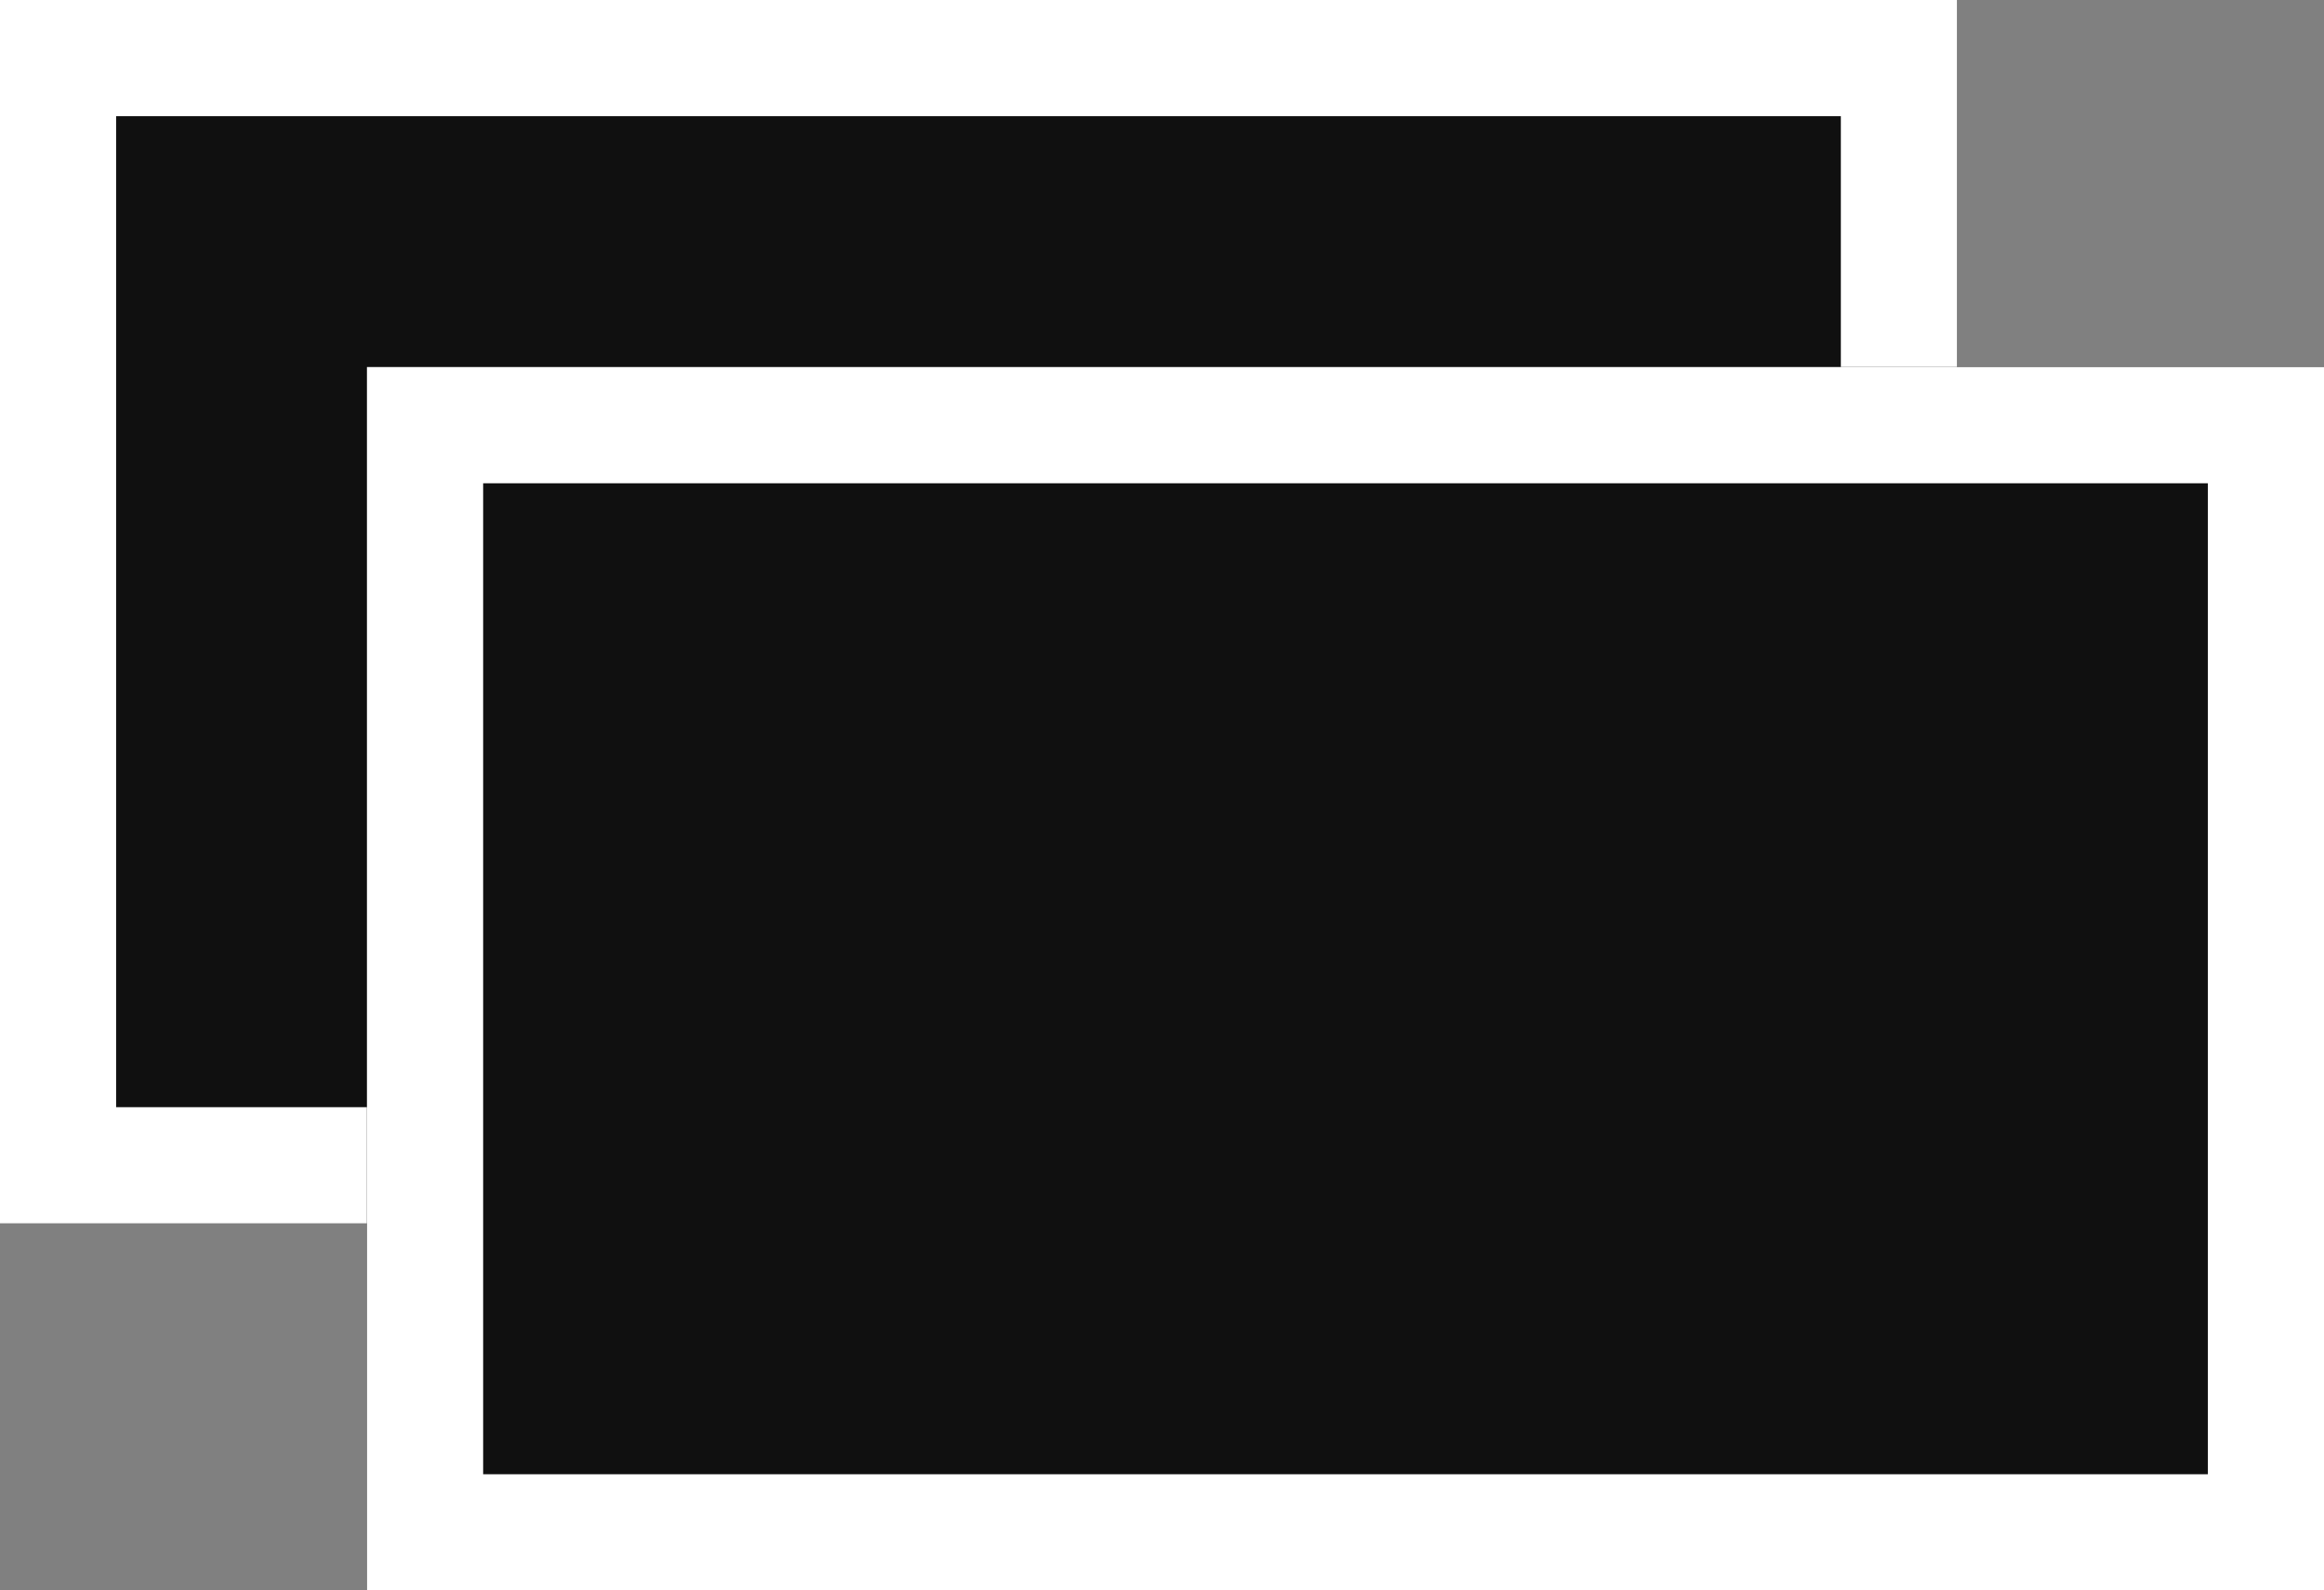 <svg xmlns="http://www.w3.org/2000/svg" width="20" height="13.684" viewBox="0 0 20 13.684">
  <rect x="0" y="0" width="20" height="13.684" fill="#808080" stroke="none"/>
  <defs>
    <style>
      .cls-1 {
        fill: #101010;
        stroke: #fff;
      }

      .cls-2 {
        stroke: none;
      }

      .cls-3 {
        fill: none;
      }
    </style>
  </defs>
  <g id="Gruppe_247" data-name="Gruppe 247" transform="translate(-438 -1381)">
    <g id="Rechteck_143" data-name="Rechteck 143" class="cls-1" transform="translate(438 1381)">
      <rect class="cls-2" width="16.842" height="10.526"/>
      <rect class="cls-3" x="0.5" y="0.5" width="15.842" height="9.526"/>
    </g>
    <g id="Rechteck_144" data-name="Rechteck 144" class="cls-1" transform="translate(441.158 1384.158)">
      <rect class="cls-2" width="16.842" height="10.526"/>
      <rect class="cls-3" x="0.5" y="0.5" width="15.842" height="9.526"/>
    </g>
  </g>
</svg>
